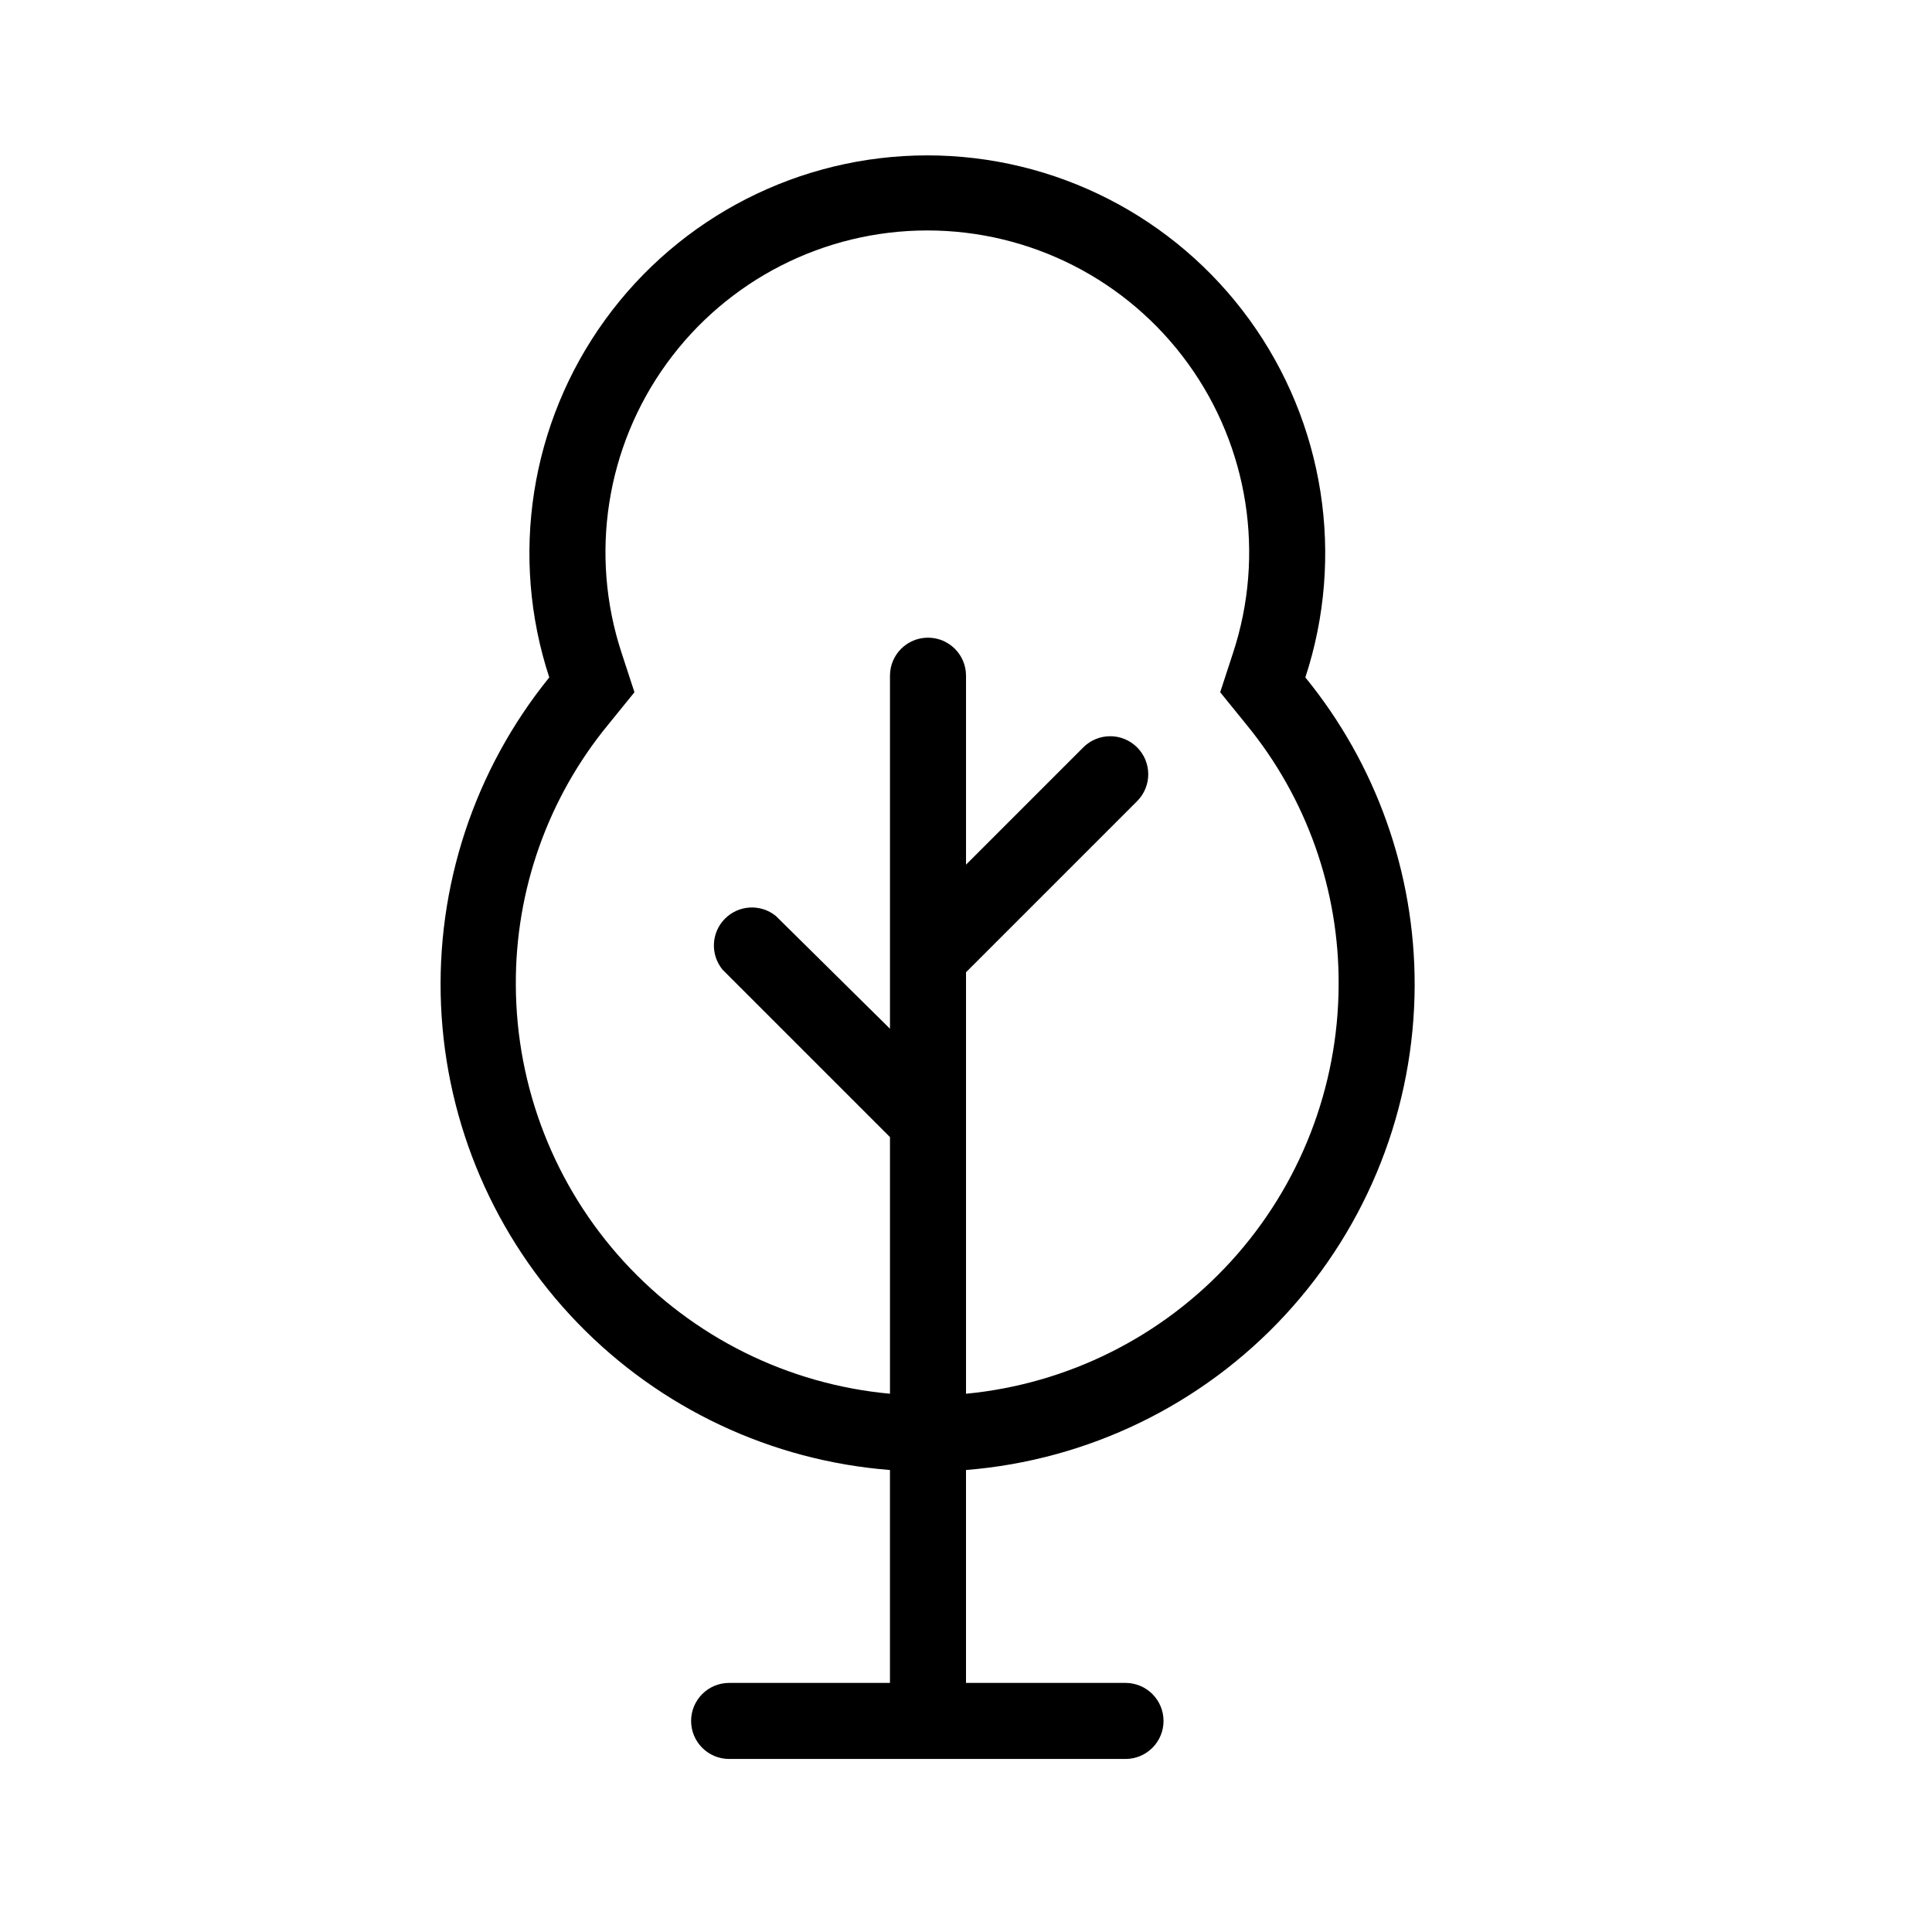 <?xml version="1.0" encoding="UTF-8"?>
<!-- The Best Svg Icon site in the world: iconSvg.co, Visit us! https://iconsvg.co -->
<svg fill="#000000" width="800px" height="800px" version="1.1" viewBox="144 144 512 512" xmlns="http://www.w3.org/2000/svg">
 <path d="m518.9 405.04c0.043-29.699-10.191-58.504-28.969-81.516 10.551-32.125 5.055-67.359-14.777-94.746-19.832-27.387-51.594-43.602-85.406-43.602s-65.574 16.215-85.406 43.602c-19.832 27.387-25.328 62.621-14.777 94.746-19.855 24.504-30.059 55.426-28.684 86.934s14.23 61.422 36.148 84.102c21.918 22.68 51.375 36.555 82.82 39.004v56.426h-42.625c-5.562 0-10.074 4.512-10.074 10.078 0 5.562 4.512 10.074 10.074 10.074h105.05c5.562 0 10.074-4.512 10.074-10.074 0-5.566-4.512-10.078-10.074-10.078h-42.27v-56.426c32.336-2.582 62.516-17.234 84.543-41.043 22.027-23.812 34.293-55.039 34.355-87.48zm-238.2 0c-0.145-25.16 8.516-49.578 24.484-69.02l6.953-8.566-3.426-10.48c-8.531-25.984-4.086-54.484 11.957-76.637 16.039-22.152 41.73-35.266 69.082-35.266 27.352 0 53.043 13.113 69.082 35.266 16.043 22.152 20.488 50.652 11.957 76.637l-3.426 10.48 6.953 8.566h-0.004c15.953 19.449 24.598 43.867 24.438 69.02-0.09 27.09-10.246 53.176-28.496 73.195-18.246 20.02-43.289 32.539-70.25 35.125v-111.7l45.344-45.344h-0.004c3.938-3.934 3.938-10.32 0-14.258-3.938-3.934-10.32-3.934-14.258 0l-31.082 31.086v-50.078c0-5.566-4.512-10.074-10.078-10.074s-10.074 4.508-10.074 10.074v93.559l-30.23-29.875c-4.023-3.273-9.871-2.957-13.52 0.73-3.648 3.684-3.902 9.539-0.586 13.527l44.336 44.332v68.016c-27.039-2.492-52.176-14.973-70.508-35-18.332-20.027-28.547-46.168-28.645-73.32z"/>
</svg>